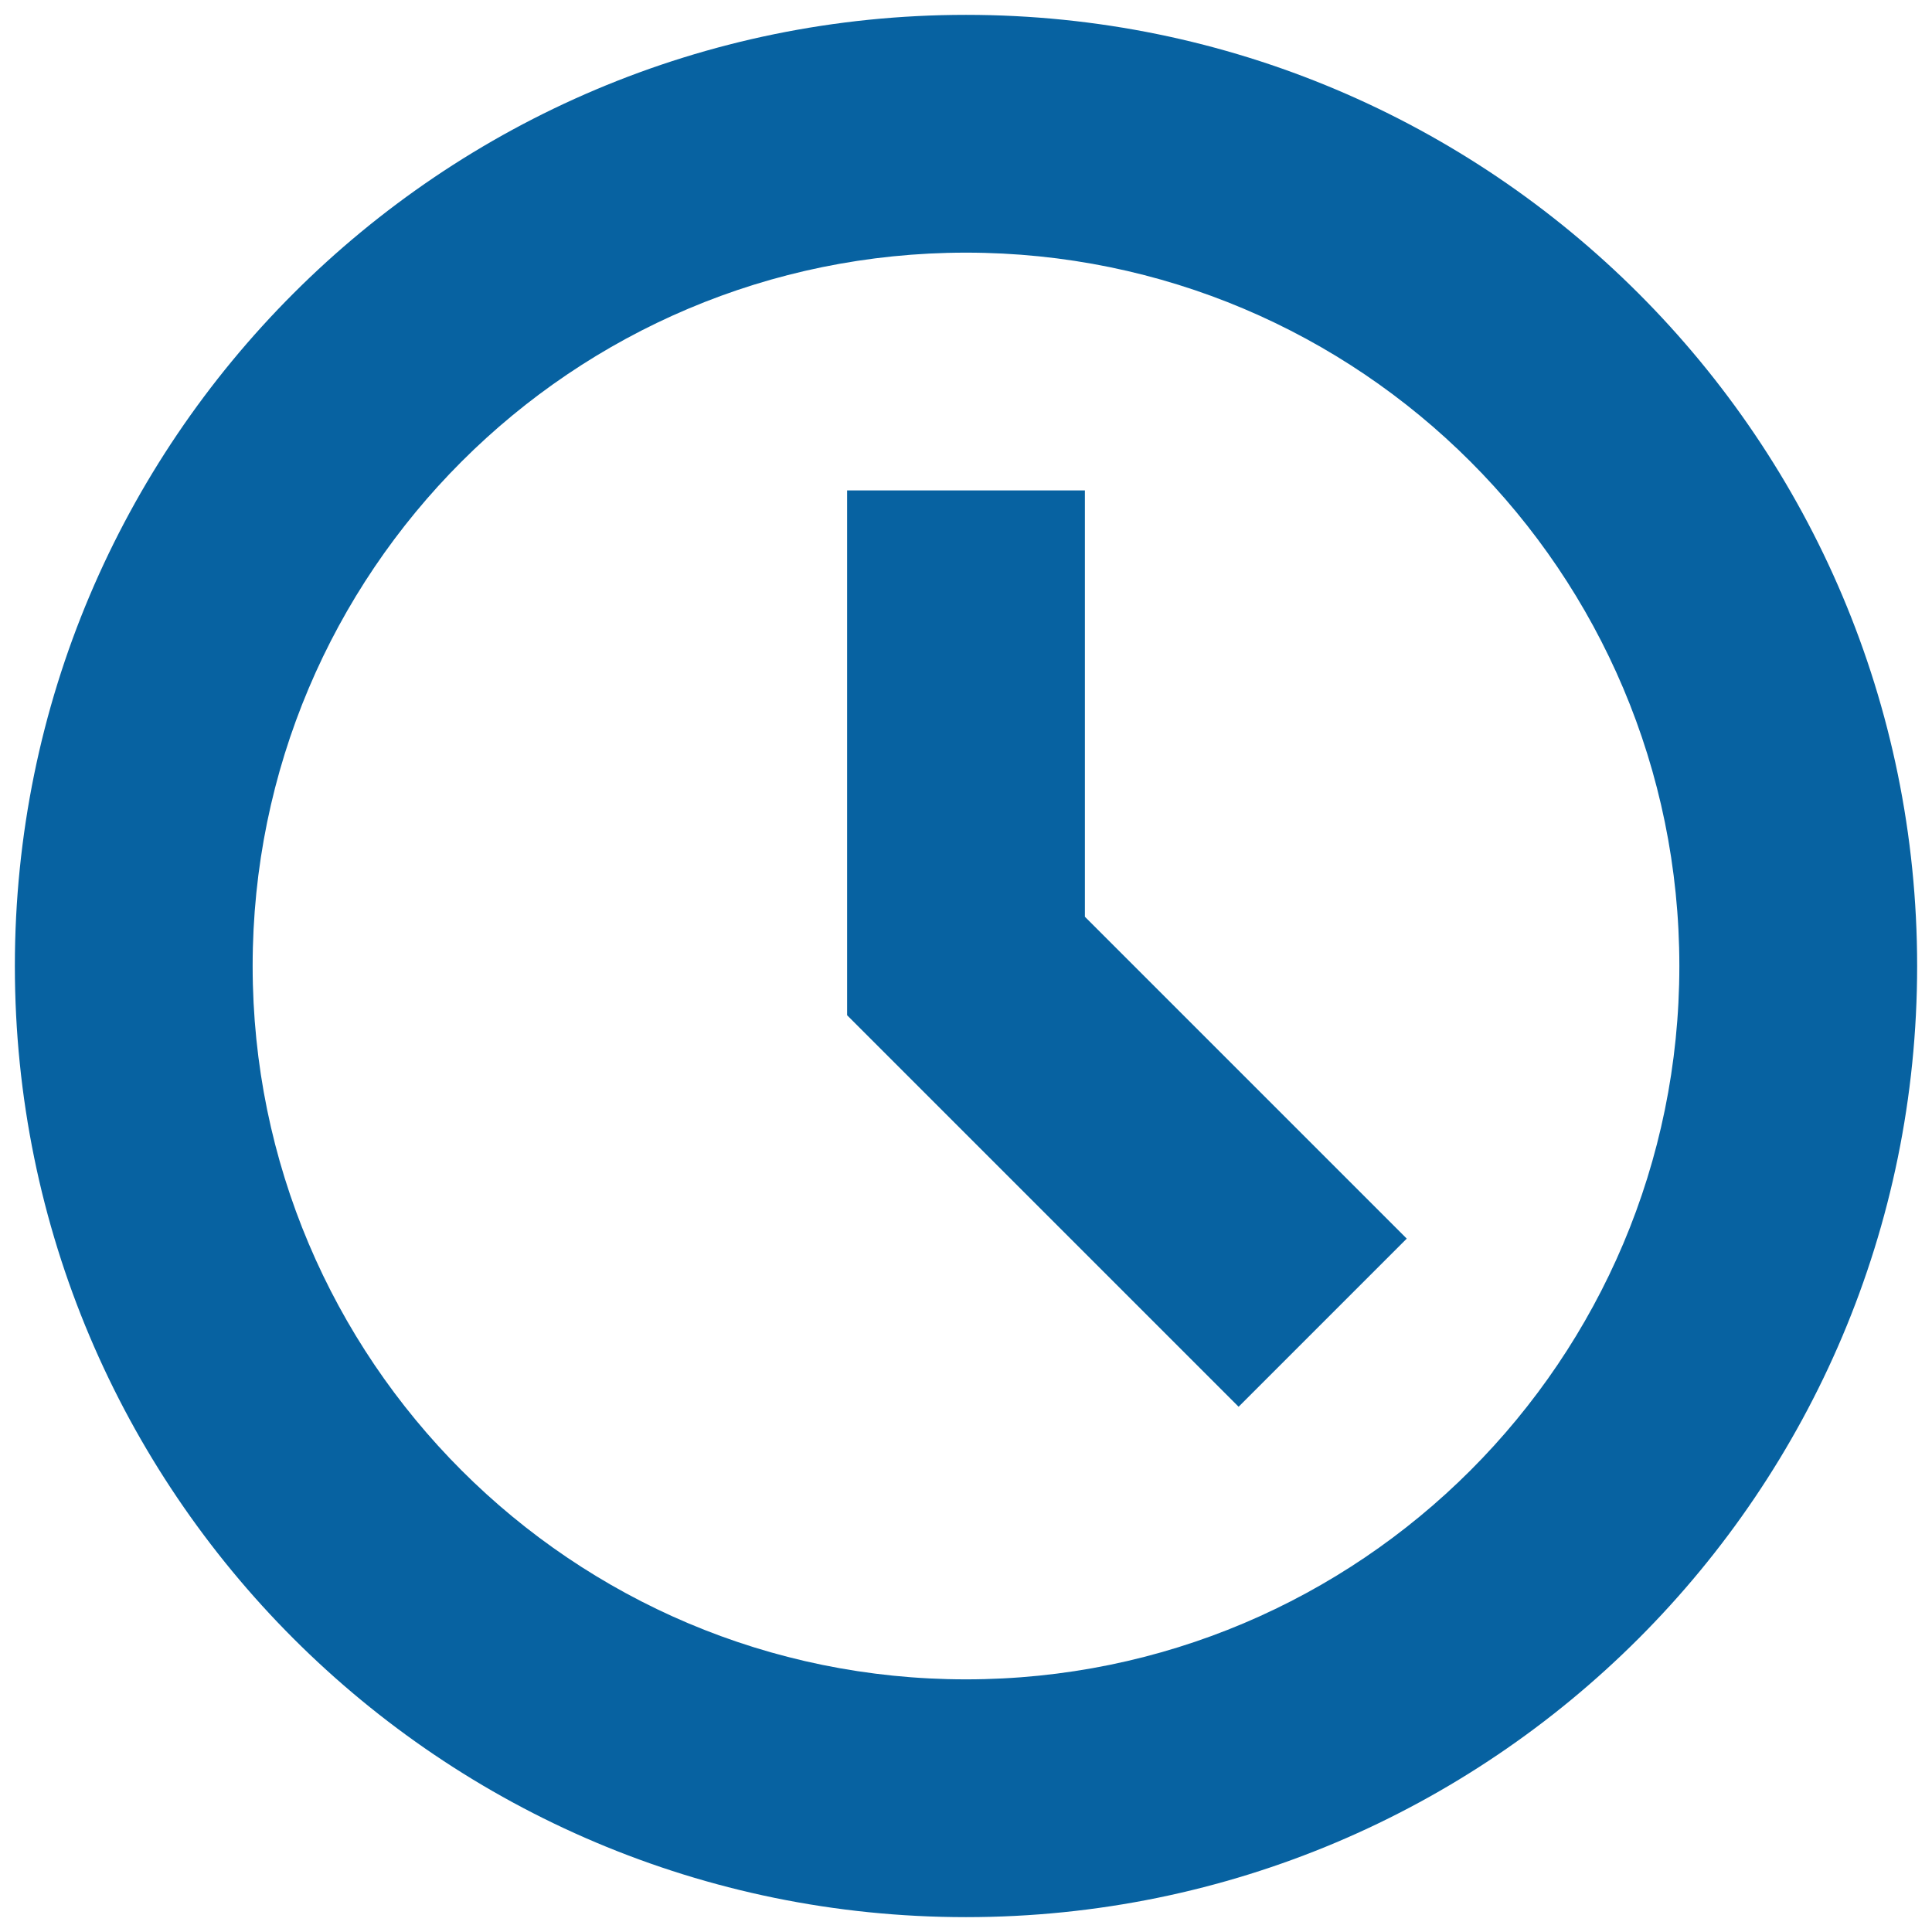 <svg xmlns="http://www.w3.org/2000/svg" width="520" height="520" viewBox="0 0 520 520"><path d="M333.372 378.628 228 273.255V132h64v114.745l86.628 86.627zM260 4C118.615 4 4 118.615 4 260s114.615 256 256 256 256-114.615 256-256S401.385 4 260 4Zm0 448c-106.039 0-192-85.961-192-192S153.961 68 260 68s192 85.961 192 192-85.961 192-192 192z" style="fill:#0762a1"/></svg>